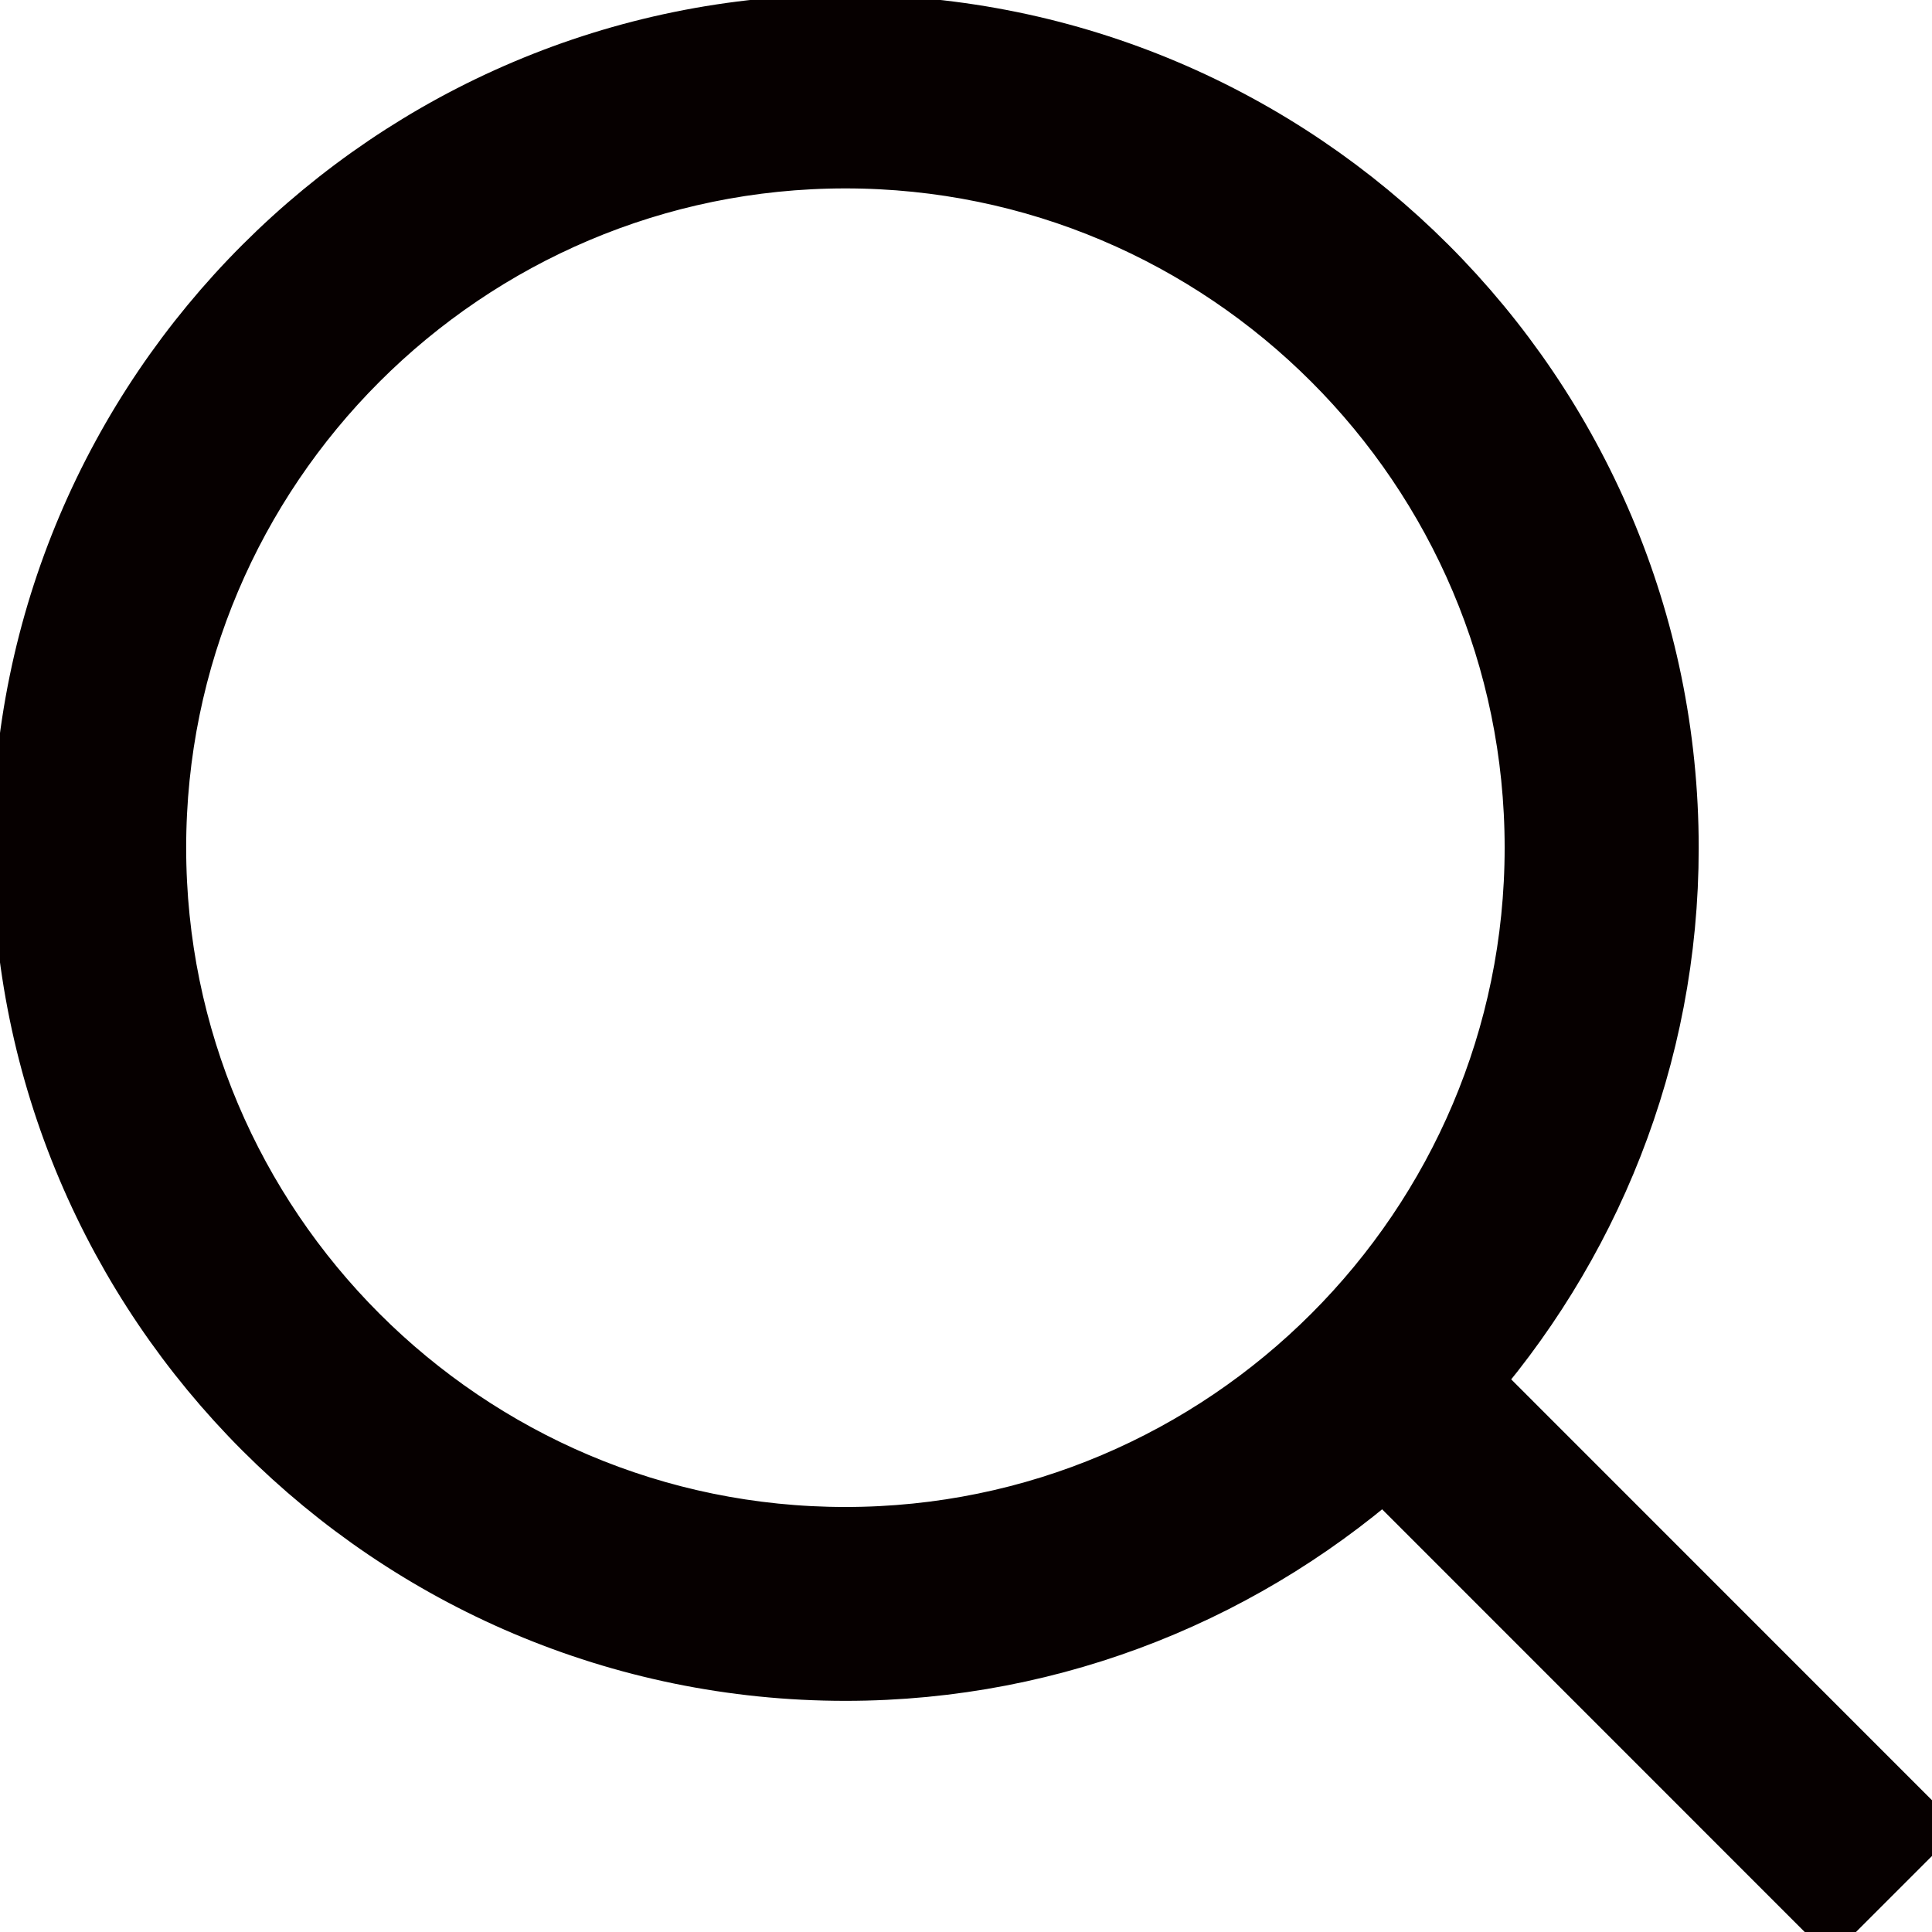 <?xml version="1.0" encoding="utf-8"?>
<!-- Generator: Adobe Illustrator 16.0.0, SVG Export Plug-In . SVG Version: 6.00 Build 0)  -->
<!DOCTYPE svg PUBLIC "-//W3C//DTD SVG 1.1//EN" "http://www.w3.org/Graphics/SVG/1.1/DTD/svg11.dtd">
<svg version="1.1" id="_x3C_레이어_x3E_" xmlns="http://www.w3.org/2000/svg" xmlns:xlink="http://www.w3.org/1999/xlink"
	 x="0px" y="0px" width="19.842px" height="19.842px" viewBox="-0.421 -0.421 19.842 19.842"
	 enable-background="new -0.421 -0.421 19.842 19.842" xml:space="preserve">
<path fill="#060000" stroke="#060000" stroke-miterlimit="10" d="M19,18.354l-4.579-4.58c1.304-1.461,2.104-3.381,2.104-5.487
	c0-4.556-3.707-8.262-8.262-8.262C3.707,0.023,0,3.729,0,8.285c0,4.556,3.707,8.262,8.262,8.262c2.13,0,4.071-0.818,5.538-2.148
	l4.577,4.578L19,18.354z M0.991,8.285c0-4.009,3.262-7.271,7.271-7.271c4.007,0,7.27,3.262,7.27,7.271
	c0,4.01-3.263,7.271-7.27,7.271C4.253,15.557,0.991,12.295,0.991,8.285z"/>
</svg>
